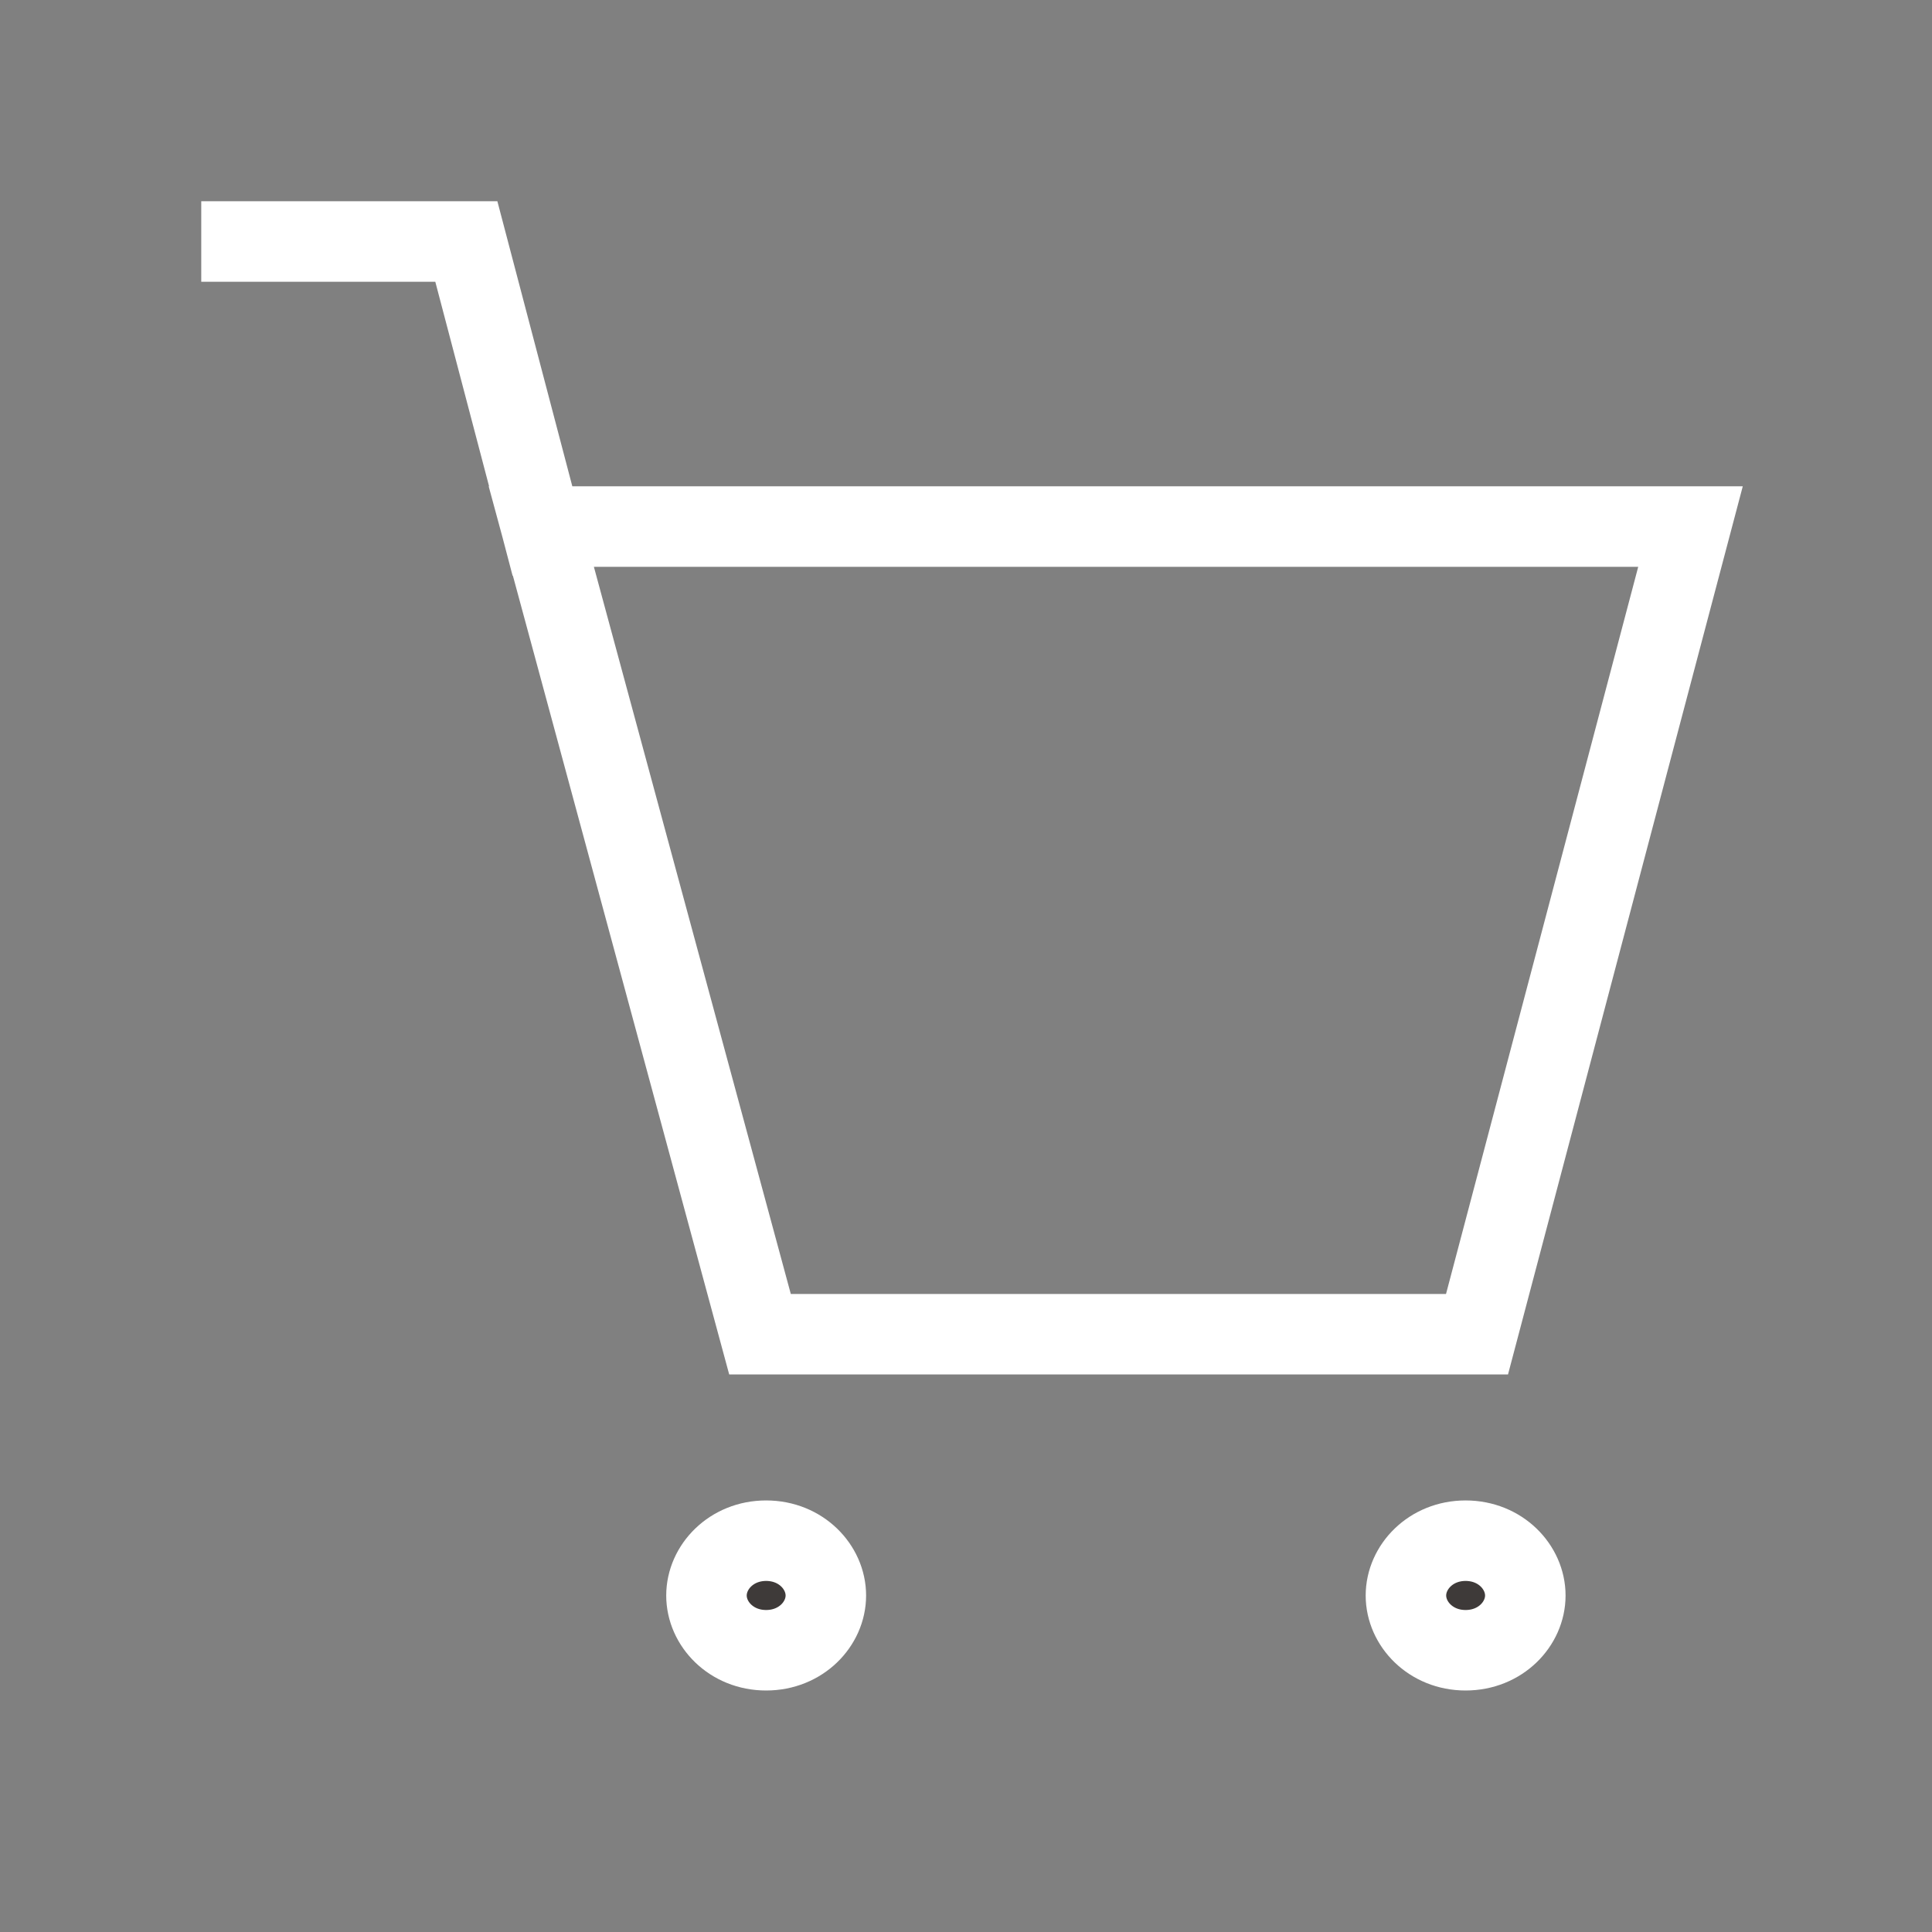 <svg width="24" height="24" viewBox="0 0 24 24" fill="none" xmlns="http://www.w3.org/2000/svg">
<rect x="0" y="0" width="24" height="24" fill="#808080" stroke="none"/>
<path d="M6.724 6.541H21L18.348 16.574C18.348 16.574 17.703 16.574 16.551 16.574H11.428C10.302 16.574 9.441 16.574 9.441 16.574L6.724 6.541ZM6.724 6.541L5.793 3H3" stroke="white" stroke-linecap="square"/>
<path d="M10.259 19.82C10.259 20.172 9.951 20.5 9.517 20.5C9.084 20.5 8.776 20.172 8.776 19.82C8.776 19.468 9.084 19.139 9.517 19.139C9.951 19.139 10.259 19.468 10.259 19.82Z" fill="#3E3A39" stroke="white"/>
<path d="M18.948 19.82C18.948 20.172 18.64 20.5 18.206 20.5C17.773 20.5 17.465 20.172 17.465 19.82C17.465 19.468 17.773 19.139 18.206 19.139C18.64 19.139 18.948 19.468 18.948 19.82Z" fill="#3E3A39" stroke="white"/>
</svg>
